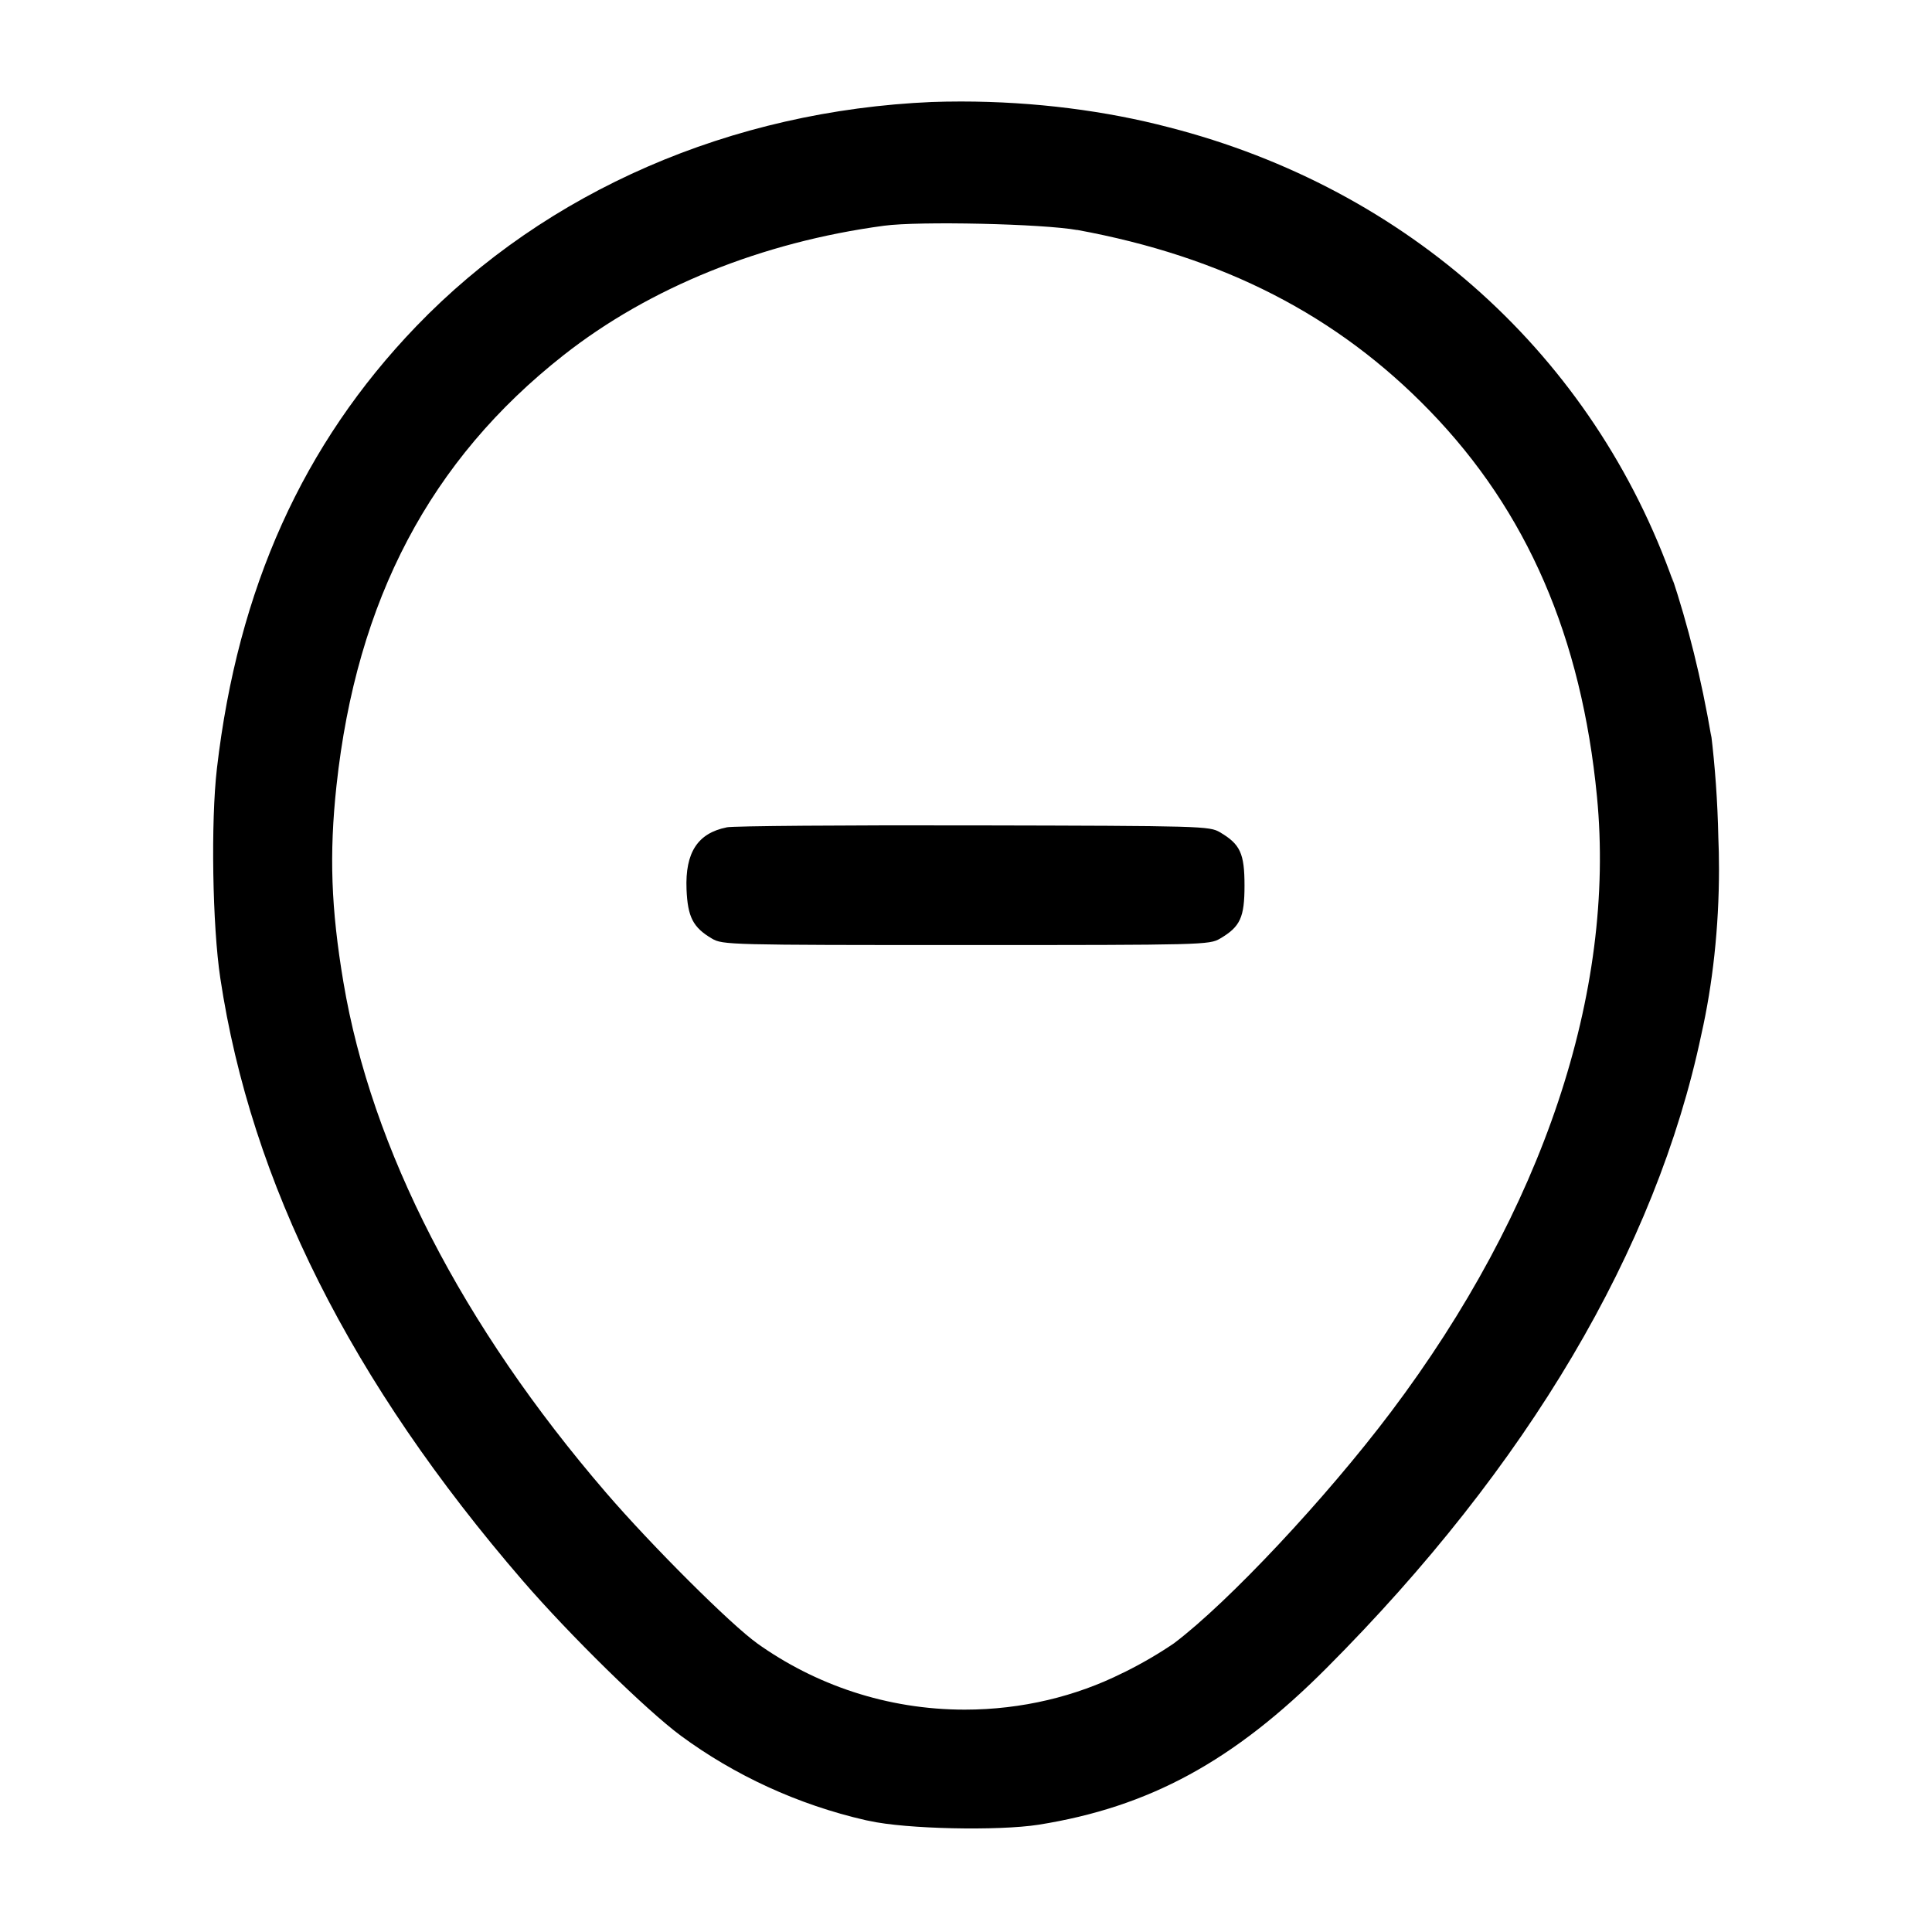 <!-- Generated by IcoMoon.io -->
<svg version="1.1" xmlns="http://www.w3.org/2000/svg" width="32" height="32" viewBox="0 0 32 32">
<title>location-minus</title>
<path d="M15.44 1.689c-3.328 0.143-6.388 1.473-8.547 3.717-1.876 1.951-2.953 4.34-3.3 7.321-0.103 0.883-0.075 2.609 0.056 3.475 0.511 3.392 2.165 6.687 5.013 9.984 0.783 0.905 2.044 2.141 2.616 2.564 0.884 0.651 1.931 1.14 3.065 1.399l0.056 0.011c0.603 0.135 2.133 0.168 2.804 0.063 1.832-0.292 3.231-1.052 4.769-2.595 3.331-3.339 5.459-6.937 6.208-10.496 0.186-0.823 0.292-1.769 0.292-2.739 0-0.185-0.004-0.369-0.012-0.553l0.001 0.026c-0.013-0.599-0.054-1.172-0.123-1.736l0.008 0.083c-0.169-0.989-0.385-1.848-0.661-2.68l0.037 0.128c-1.325-3.763-4.399-6.537-8.364-7.553-1.033-0.271-2.218-0.427-3.441-0.427-0.169 0-0.337 0.003-0.504 0.009l0.024-0.001zM17.84 3.808c2.416 0.443 4.308 1.413 5.843 2.999 1.611 1.663 2.512 3.744 2.768 6.389 0.313 3.239-0.896 6.851-3.413 10.191-1.075 1.427-2.693 3.152-3.593 3.831-0.243 0.166-0.524 0.331-0.816 0.476l-0.041 0.019c-0.761 0.381-1.659 0.604-2.608 0.604-1.289 0-2.482-0.411-3.455-1.109l0.018 0.012c-0.429-0.303-1.751-1.62-2.507-2.499-2.379-2.764-3.883-5.688-4.348-8.453-0.205-1.219-0.237-2.117-0.115-3.253 0.333-3.080 1.553-5.395 3.761-7.132 1.424-1.121 3.287-1.873 5.307-2.144 0.583-0.079 2.635-0.032 3.2 0.071zM12.036 13.704c-0.48 0.096-0.689 0.417-0.665 1.025 0.019 0.46 0.107 0.632 0.421 0.817 0.177 0.104 0.277 0.107 4.208 0.107s4.031-0.003 4.208-0.107c0.335-0.197 0.405-0.349 0.405-0.88s-0.071-0.683-0.405-0.88c-0.176-0.104-0.285-0.107-4.075-0.115-2.141-0.005-3.985 0.009-4.097 0.032z"></path>
</svg>
